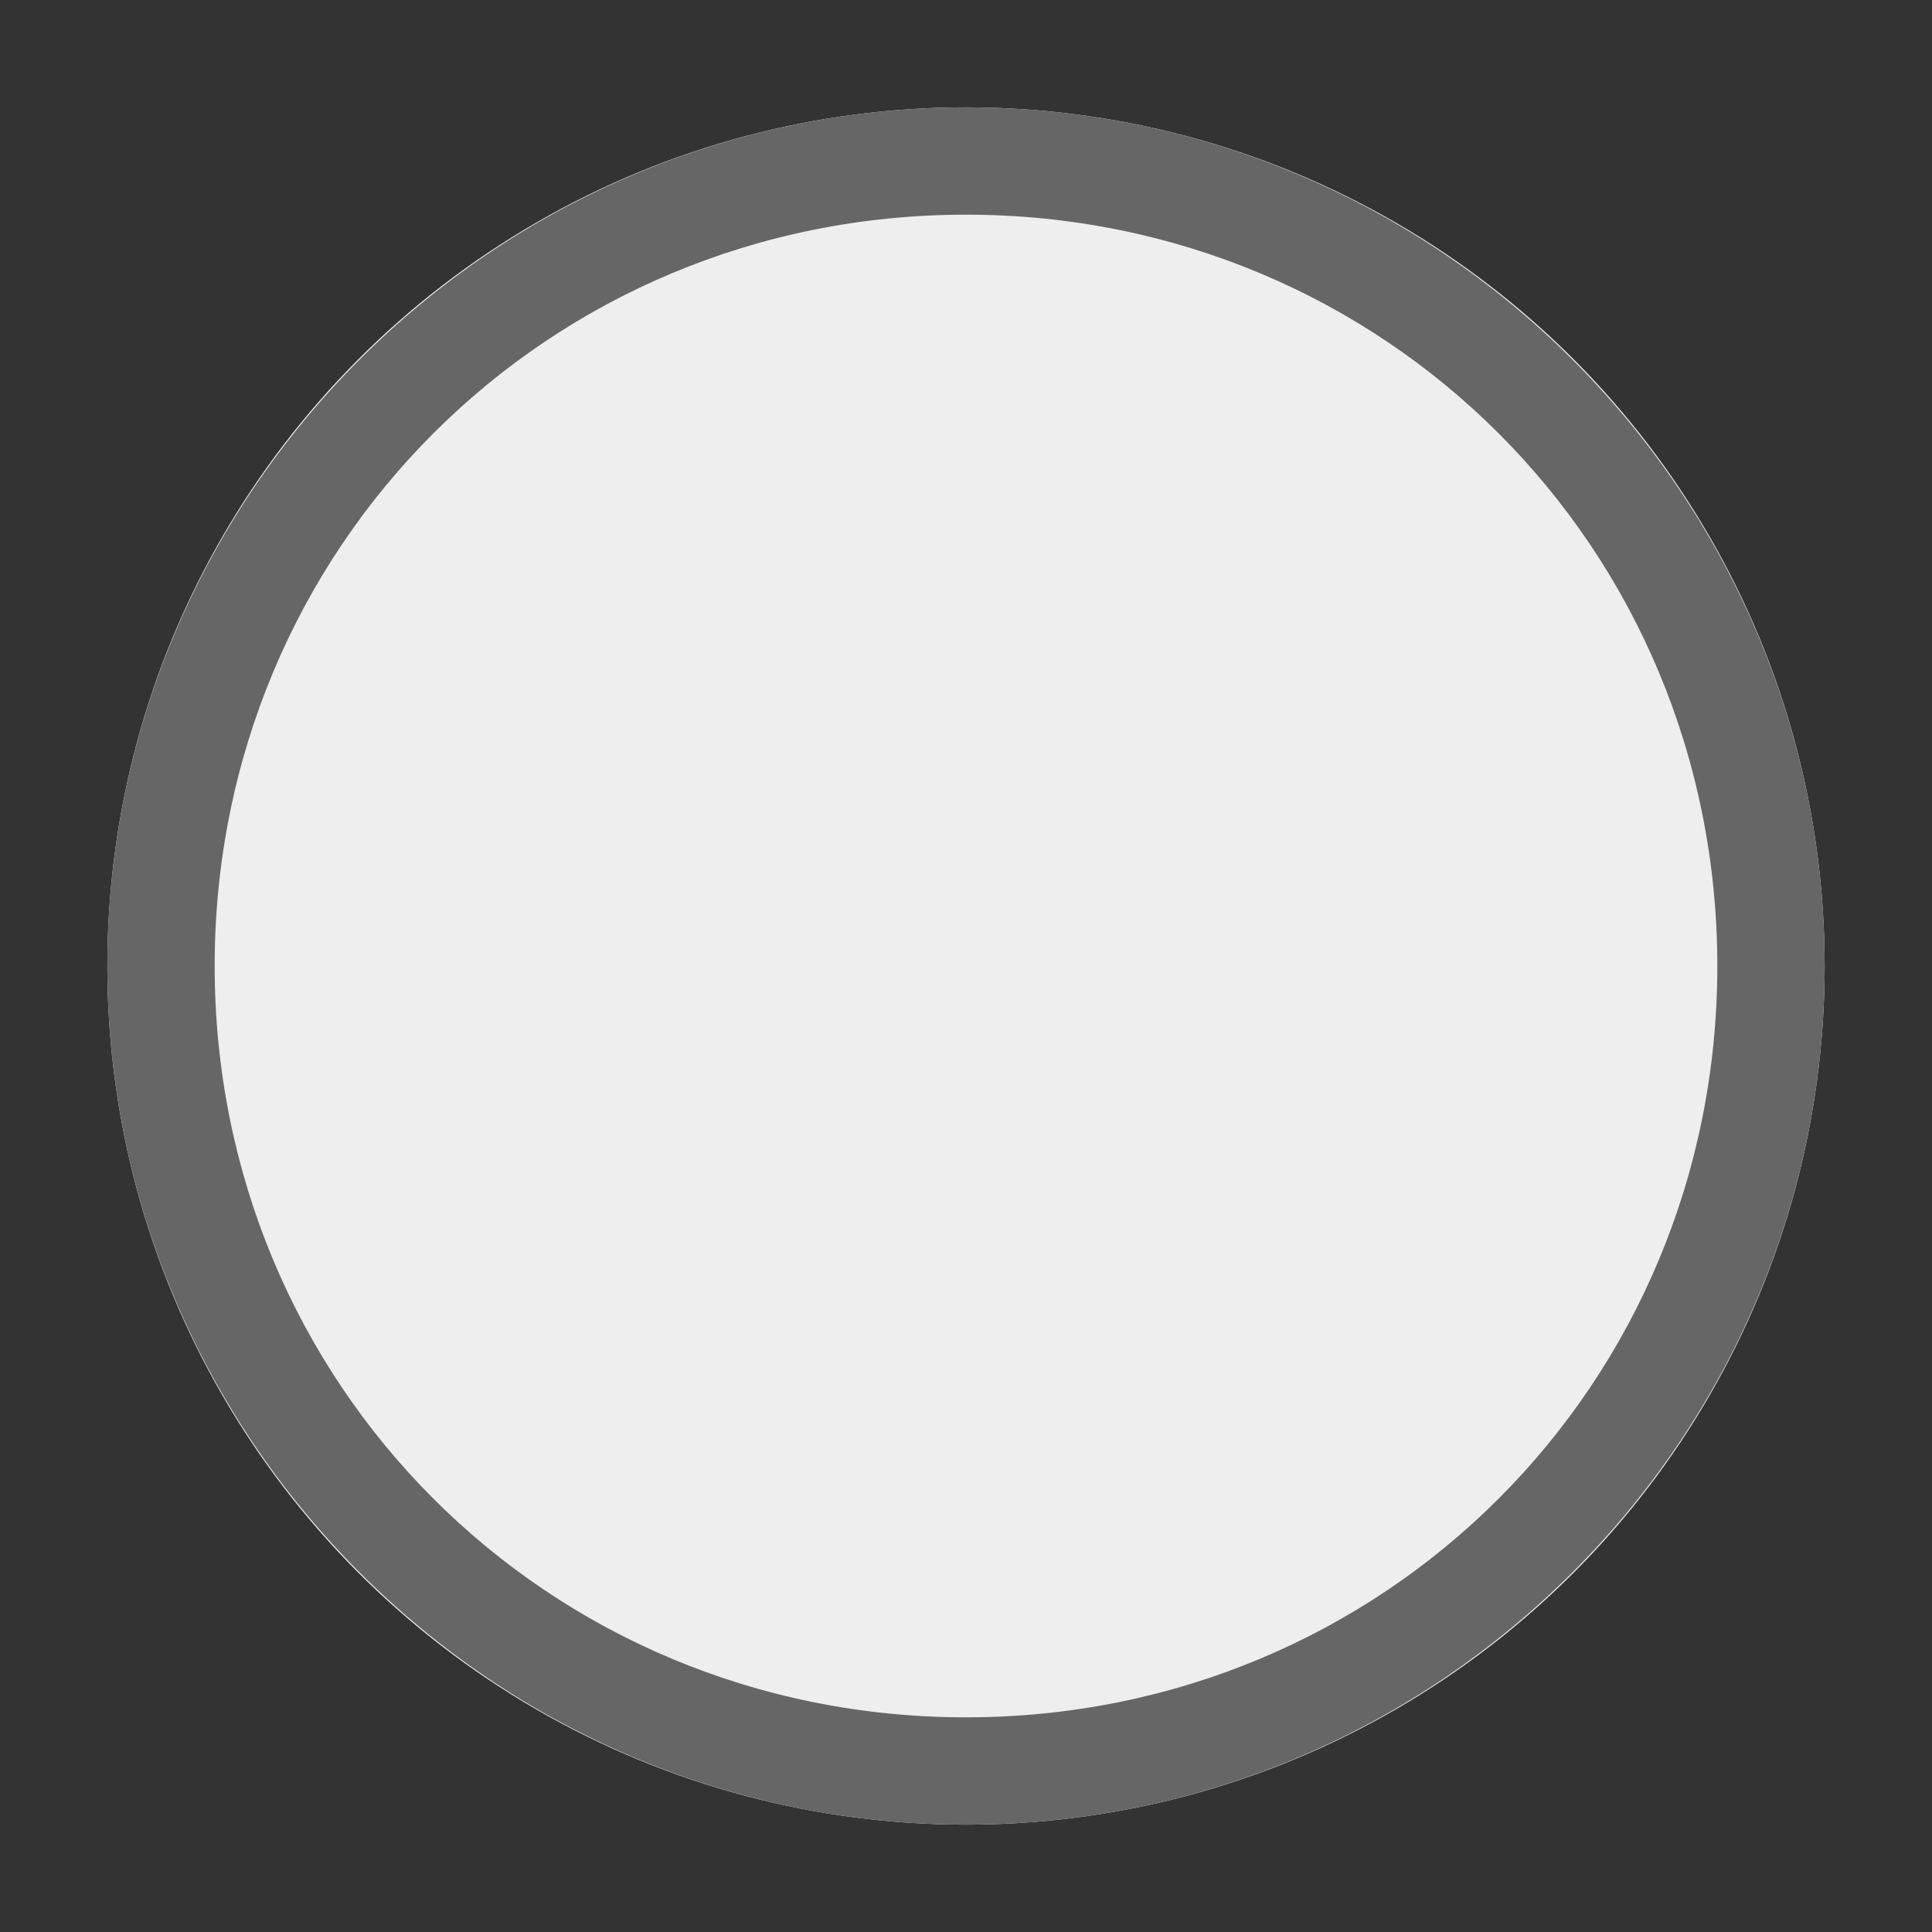 <?xml version="1.0" encoding="utf-8"?>
<!-- Generator: Adobe Illustrator 22.1.0, SVG Export Plug-In . SVG Version: 6.00 Build 0)  -->
<svg version="1.1" id="Layer_1" xmlns="http://www.w3.org/2000/svg" xmlns:xlink="http://www.w3.org/1999/xlink" x="0px" y="0px"
	 viewBox="0 0 18 18" style="enable-background:new 0 0 18 18;" xml:space="preserve">
<rect x="0" y="0" width="18" height="18" fill="#333333" stroke="none"/>
<style type="text/css">
	.st0{fill:#EEEEEE;}
	.st1{fill:#666666;}
</style>
<g transform="translate(843 894)">
	<g transform="translate(49 61)">
		<circle class="st0" cx="-883" cy="-946" r="8"/>
		<path class="st1" d="M-883-938c-4.4,0-8-3.6-8-8s3.6-8,8-8s8,3.6,8,8S-878.6-938-883-938z M-883-953c-3.9,0-7,3.1-7,7s3.1,7,7,7
			s7-3.1,7-7S-879.1-953-883-953z"/>
	</g>
</g>
</svg>
